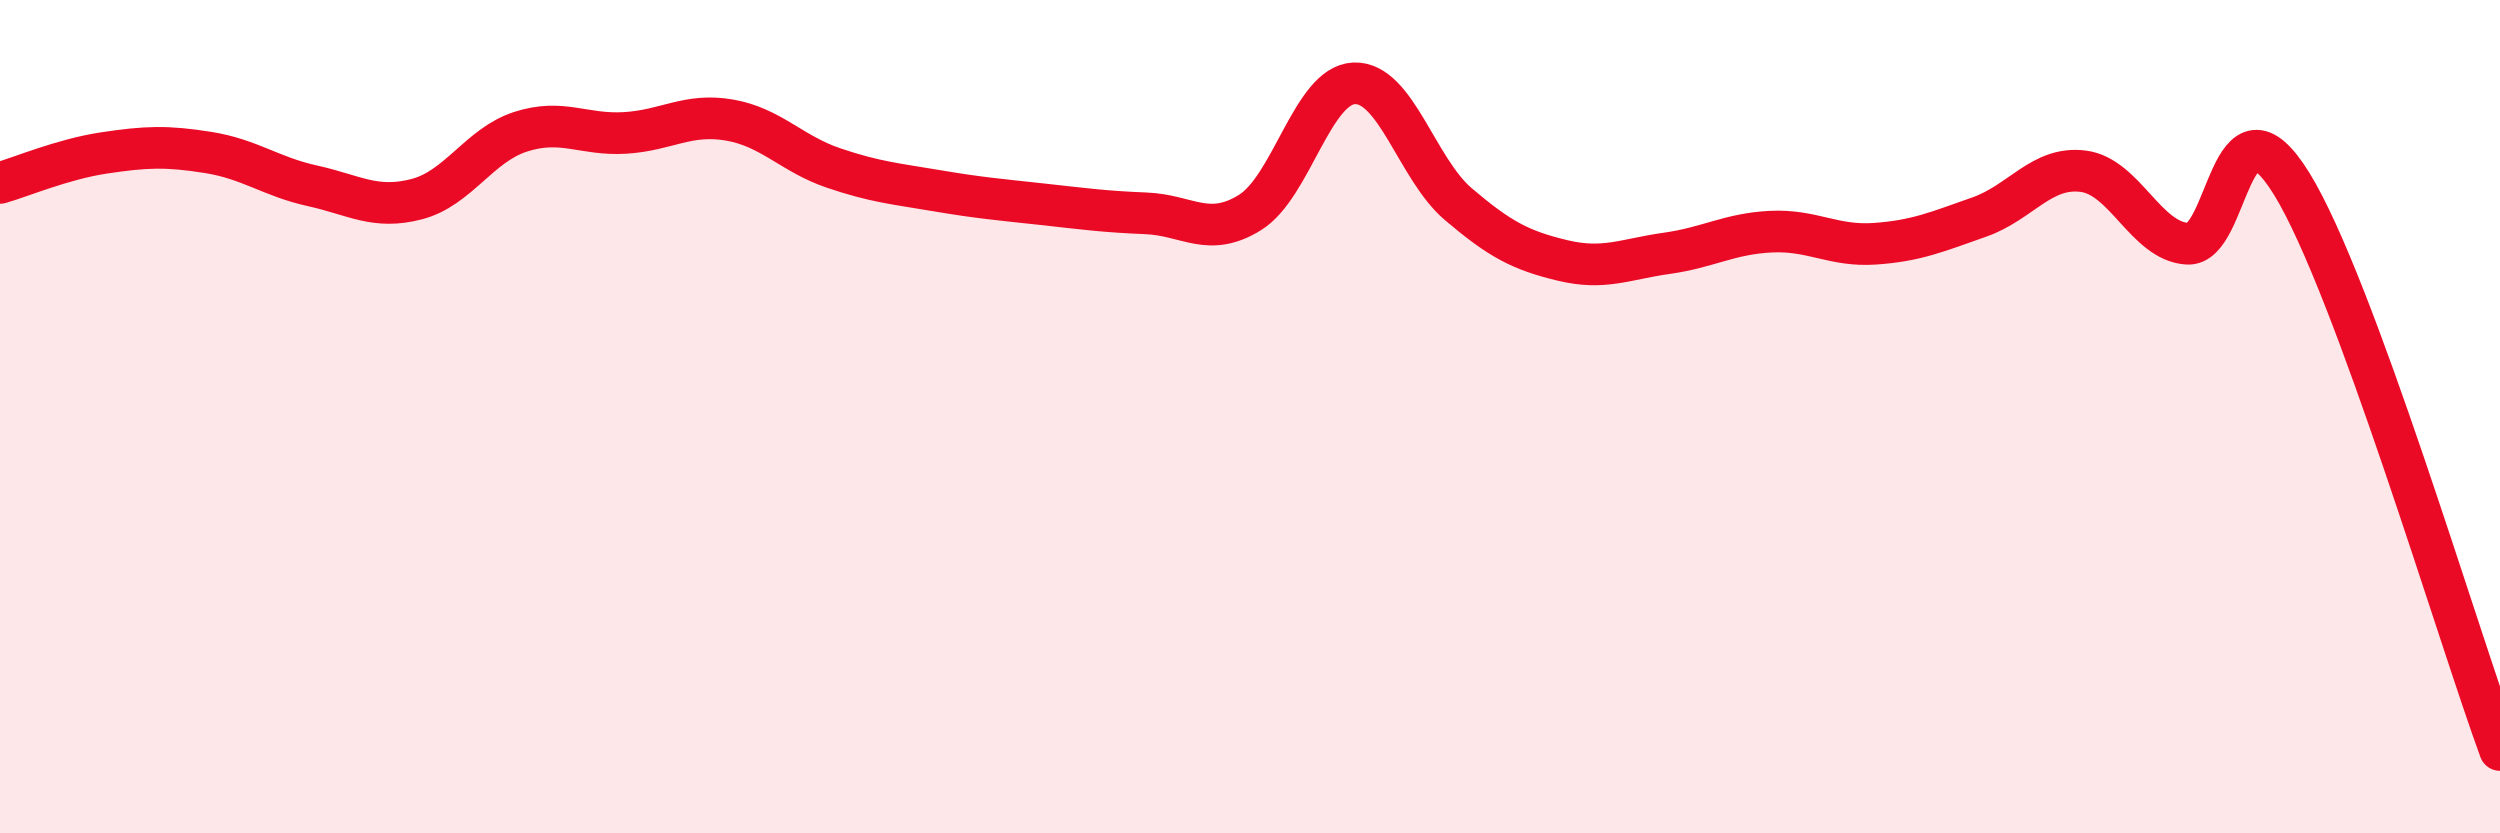 
    <svg width="60" height="20" viewBox="0 0 60 20" xmlns="http://www.w3.org/2000/svg">
      <path
        d="M 0,4.39 C 0.5,4.25 1.5,3.82 2.5,3.67 C 3.5,3.52 4,3.5 5,3.66 C 6,3.82 6.5,4.24 7.5,4.46 C 8.5,4.68 9,5.04 10,4.78 C 11,4.52 11.5,3.48 12.5,3.16 C 13.5,2.84 14,3.25 15,3.19 C 16,3.13 16.5,2.71 17.5,2.88 C 18.5,3.05 19,3.69 20,4.03 C 21,4.37 21.5,4.41 22.5,4.58 C 23.5,4.75 24,4.79 25,4.9 C 26,5.01 26.5,5.08 27.5,5.12 C 28.5,5.16 29,5.72 30,5.1 C 31,4.48 31.5,2.04 32.5,2 C 33.5,1.96 34,4.05 35,4.9 C 36,5.75 36.5,6.01 37.5,6.25 C 38.5,6.49 39,6.22 40,6.08 C 41,5.94 41.5,5.61 42.5,5.56 C 43.5,5.51 44,5.92 45,5.85 C 46,5.78 46.5,5.56 47.5,5.21 C 48.5,4.86 49,3.98 50,4.11 C 51,4.24 51.5,5.79 52.5,5.85 C 53.5,5.91 53.5,1.98 55,4.41 C 56.5,6.84 59,15.28 60,18L60 20L0 20Z"
        fill="#EB0A25"
        opacity="0.1"
        stroke-linecap="round"
        stroke-linejoin="round"
      />
      <path
        d="M 0,4.39 C 0.5,4.25 1.5,3.82 2.5,3.67 C 3.5,3.52 4,3.5 5,3.66 C 6,3.82 6.5,4.24 7.5,4.46 C 8.5,4.68 9,5.04 10,4.78 C 11,4.52 11.5,3.48 12.5,3.16 C 13.5,2.84 14,3.25 15,3.19 C 16,3.13 16.5,2.71 17.5,2.88 C 18.5,3.05 19,3.69 20,4.03 C 21,4.37 21.5,4.41 22.5,4.58 C 23.5,4.75 24,4.79 25,4.9 C 26,5.01 26.5,5.08 27.5,5.12 C 28.5,5.16 29,5.72 30,5.1 C 31,4.48 31.5,2.04 32.5,2 C 33.5,1.96 34,4.05 35,4.9 C 36,5.75 36.5,6.01 37.5,6.25 C 38.5,6.49 39,6.22 40,6.08 C 41,5.94 41.5,5.61 42.5,5.56 C 43.5,5.51 44,5.92 45,5.85 C 46,5.78 46.5,5.56 47.5,5.21 C 48.5,4.86 49,3.98 50,4.11 C 51,4.24 51.5,5.79 52.5,5.85 C 53.5,5.91 53.5,1.98 55,4.41 C 56.5,6.84 59,15.28 60,18"
        stroke="#EB0A25"
        stroke-width="1"
        fill="none"
        stroke-linecap="round"
        stroke-linejoin="round"
      />
    </svg>
  